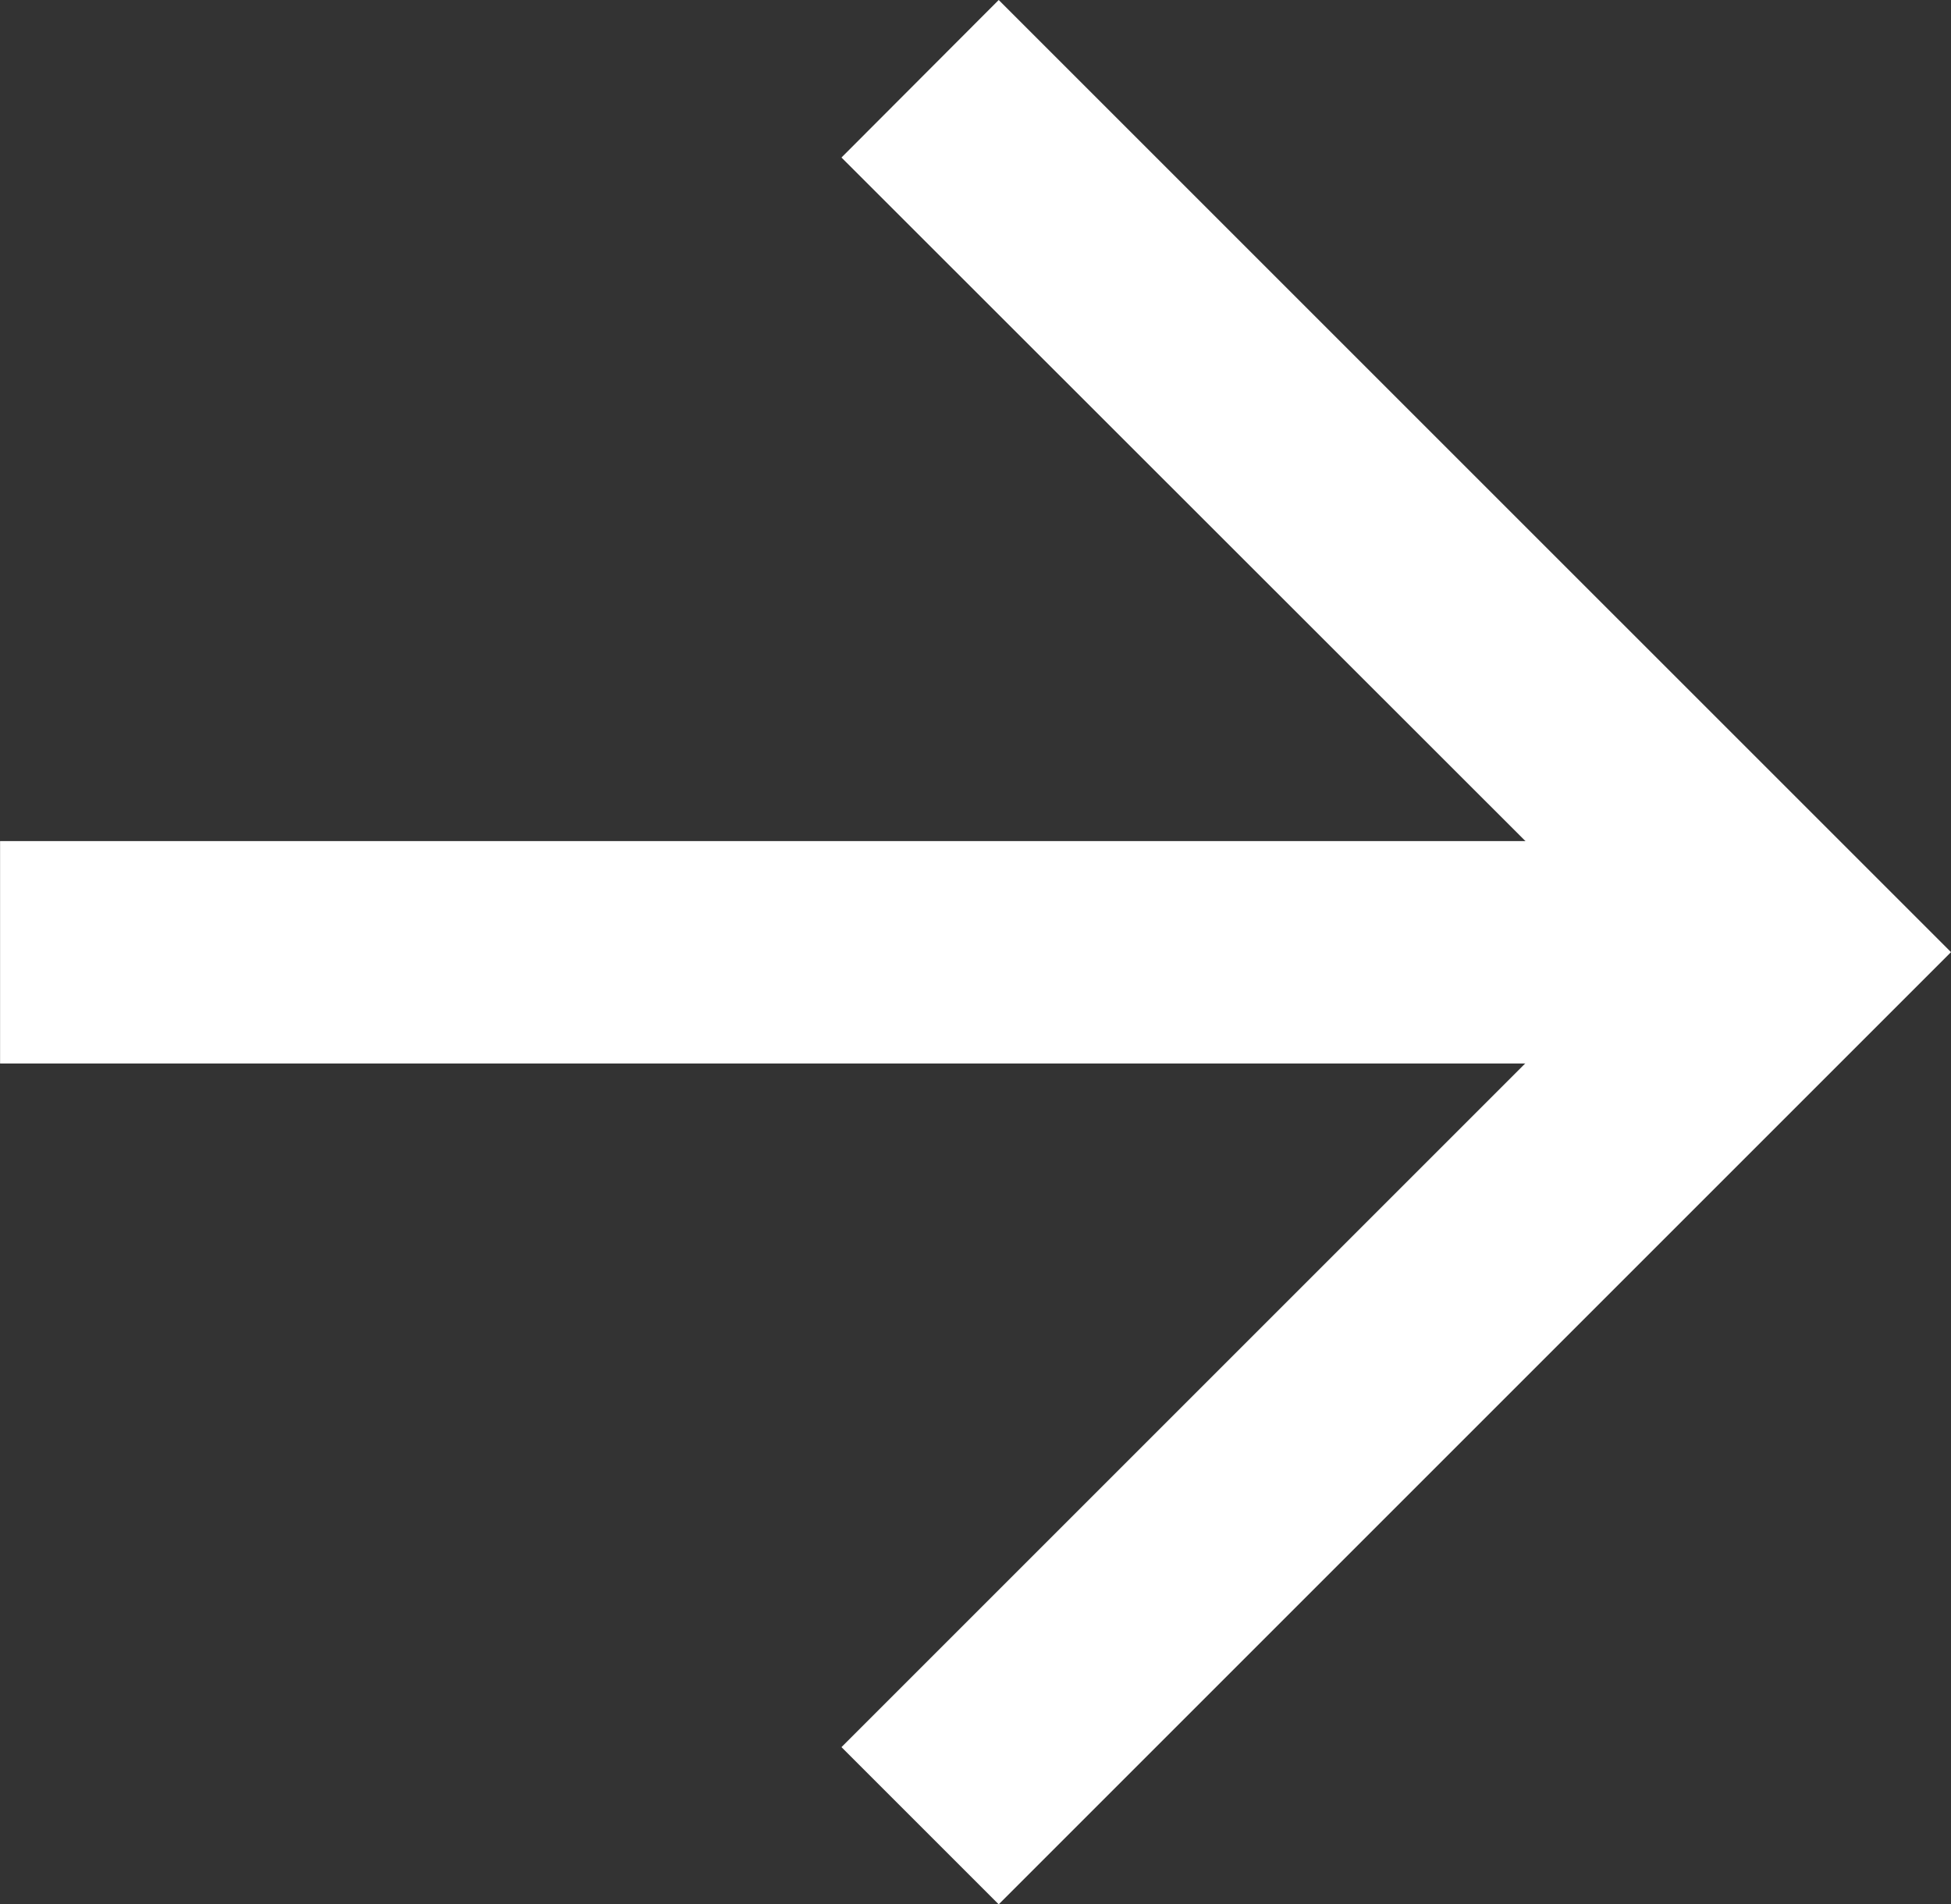 <svg xmlns="http://www.w3.org/2000/svg" width="25.351" height="24.747" viewBox="0 0 25.351 24.747">
  <rect x="0" y="0" width="25.351" height="24.747" fill="#333333" stroke="none"/>
  <g id="Groupe_128" data-name="Groupe 128" transform="translate(25.351 24.747) rotate(180)">
    <rect id="Rectangle_32" data-name="Rectangle 32" width="23.779" height="2.89" transform="translate(1.571 10.927)" fill="#fff"/>
    <path id="Tracé_23" data-name="Tracé 23" d="M12.374,0,0,12.374,12.374,24.747,14.417,22.7,4.086,12.374,14.417,2.043Z" transform="translate(0 0)" fill="#fff"/>
  </g>
</svg>

